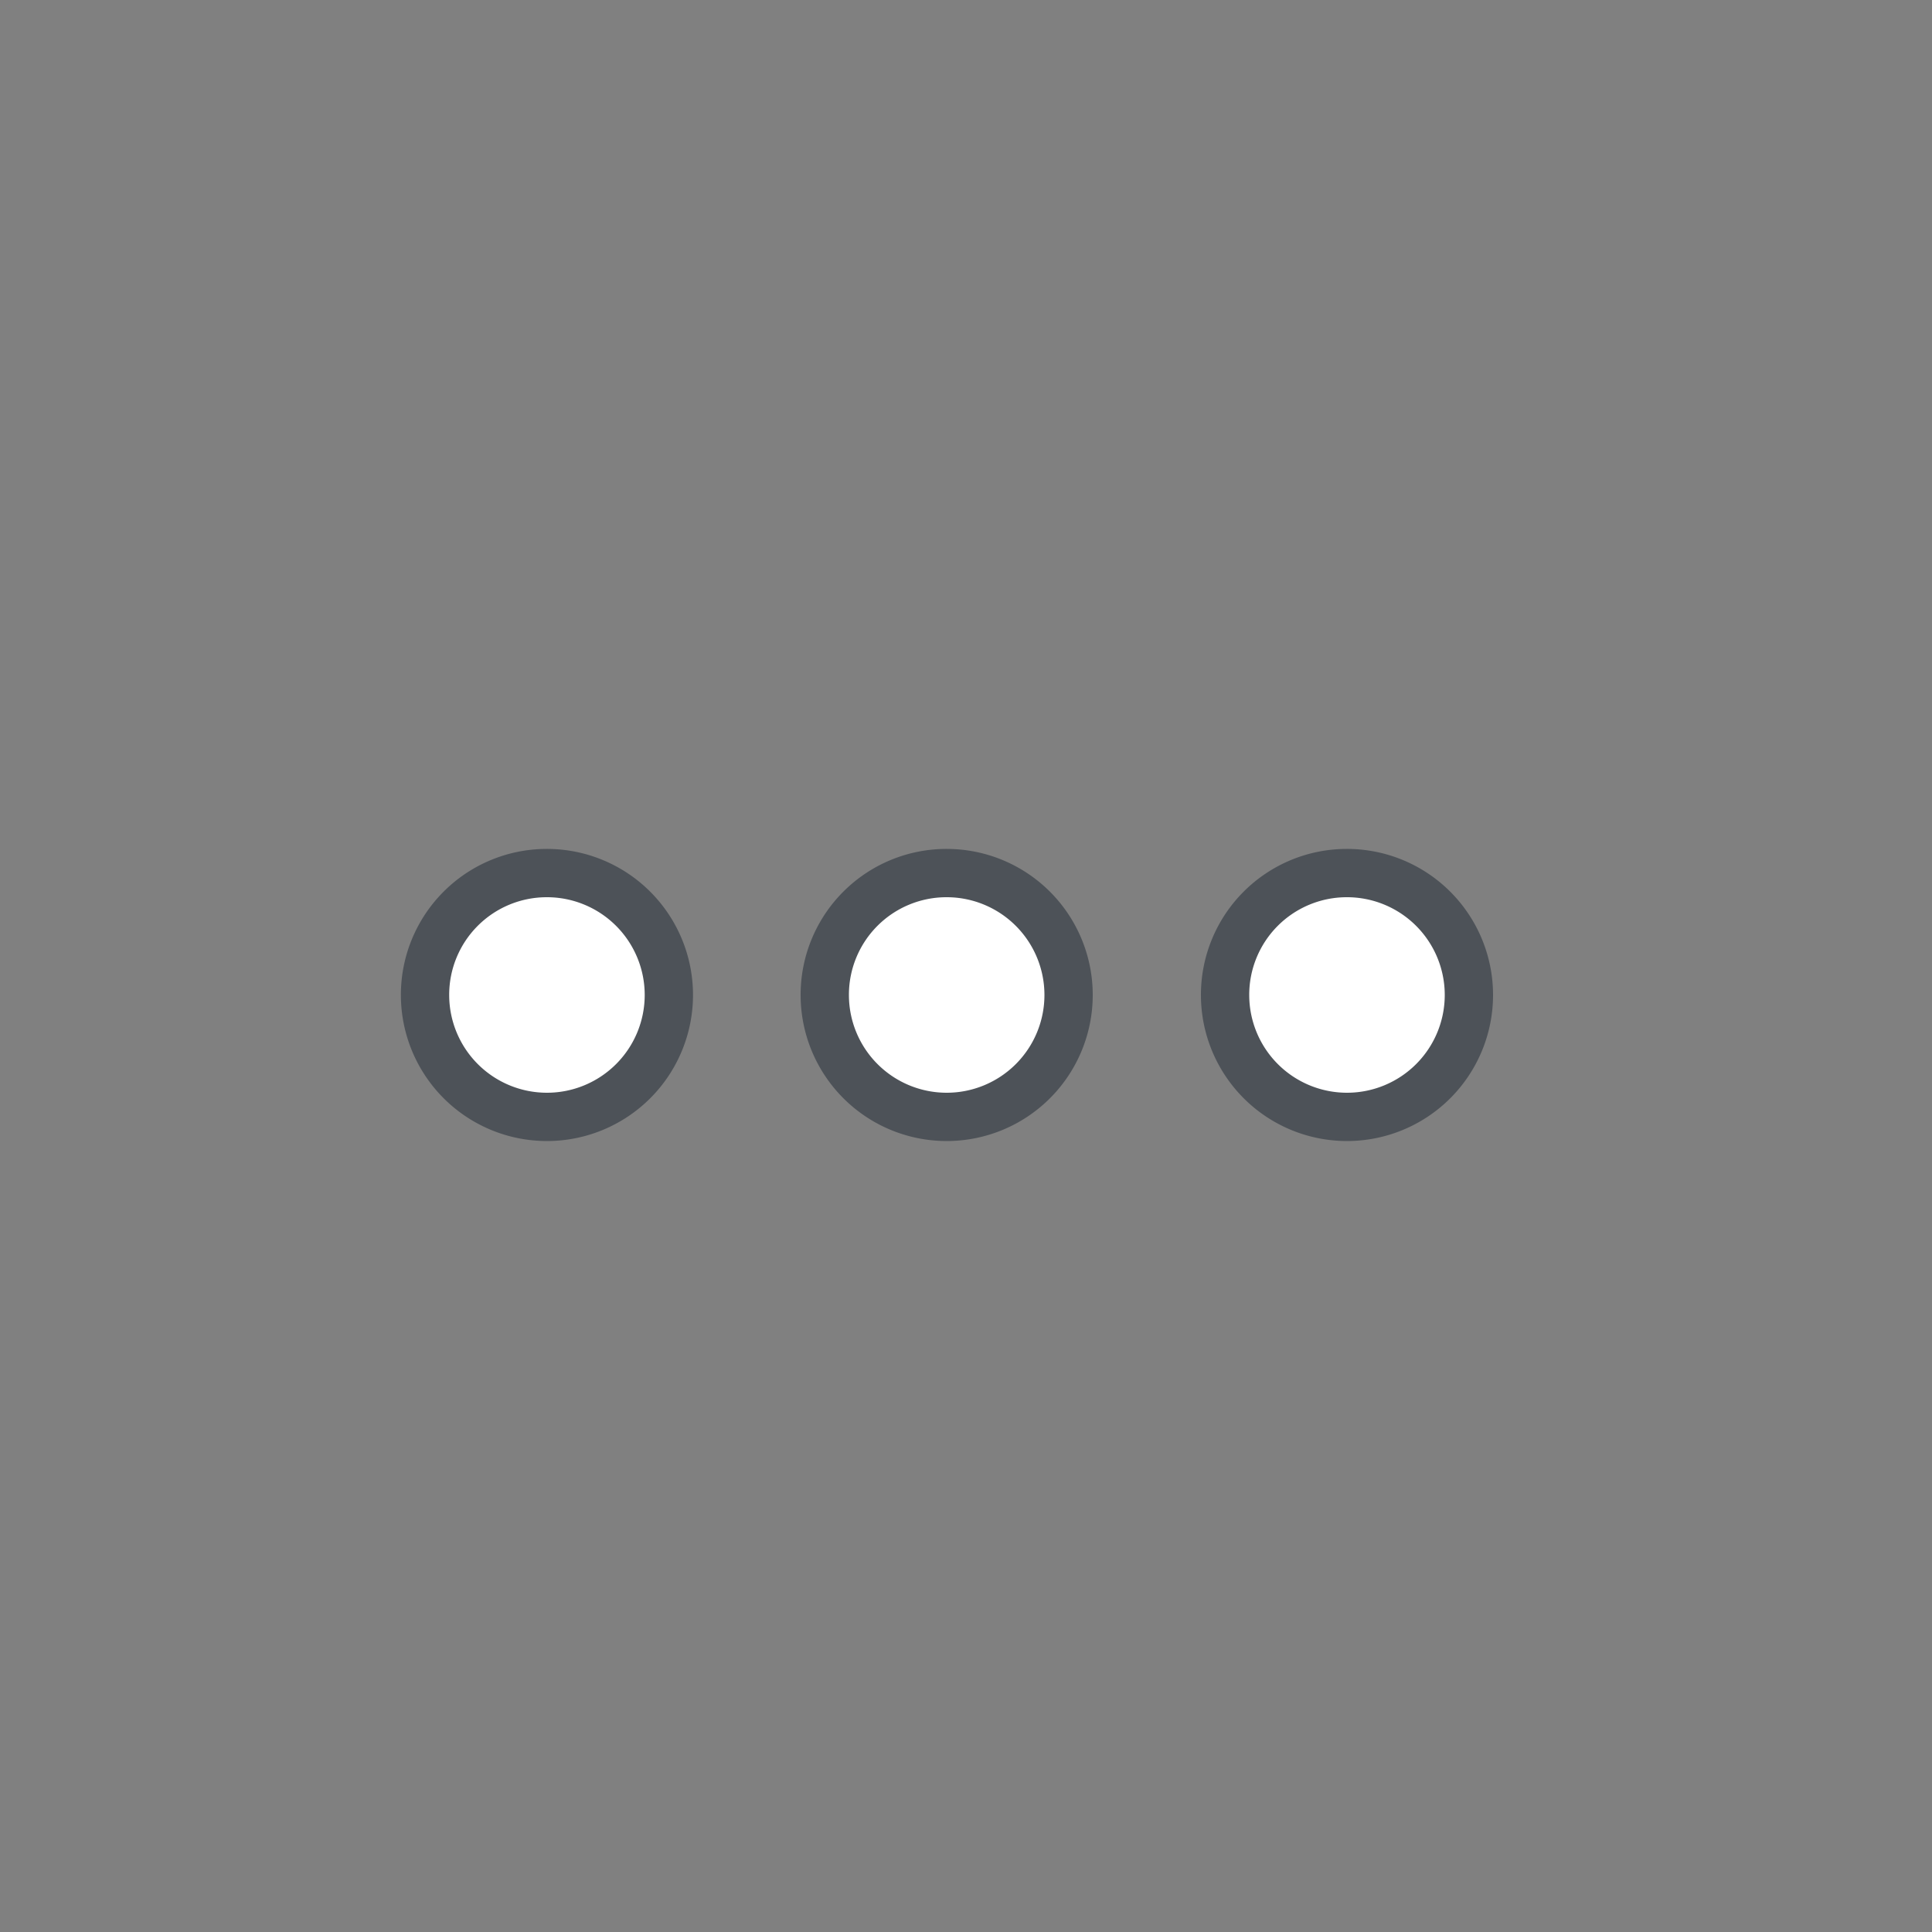 <svg xmlns="http://www.w3.org/2000/svg" width="100" height="100" viewBox="0 0 100 100">
  <rect x="0" y="0" width="100" height="100" fill="#808080" stroke="none"/>
  <defs>
    <style>
      .cls-1 {
        fill: #fff;
        stroke: #4d5258;
        stroke-miterlimit: 10;
        stroke-width: 2.5px;
        fill-rule: evenodd;
      }
    </style>
  </defs>
  <title>something-else</title>
  <g id="something-else">
    <path id="icon" class="cls-1" d="M28.3,45.19A6.31,6.31,0,1,1,22,51.5,6.3,6.3,0,0,1,28.3,45.19Z"/>
    <path id="icon-2" data-name="icon" class="cls-1" d="M49,45.19a6.31,6.31,0,1,1-6.31,6.31A6.3,6.3,0,0,1,49,45.19Z"/>
    <path id="icon-3" data-name="icon" class="cls-1" d="M69.7,45.19a6.31,6.31,0,1,1-6.29,6.31A6.3,6.3,0,0,1,69.7,45.19Z"/>
  </g>
</svg>
